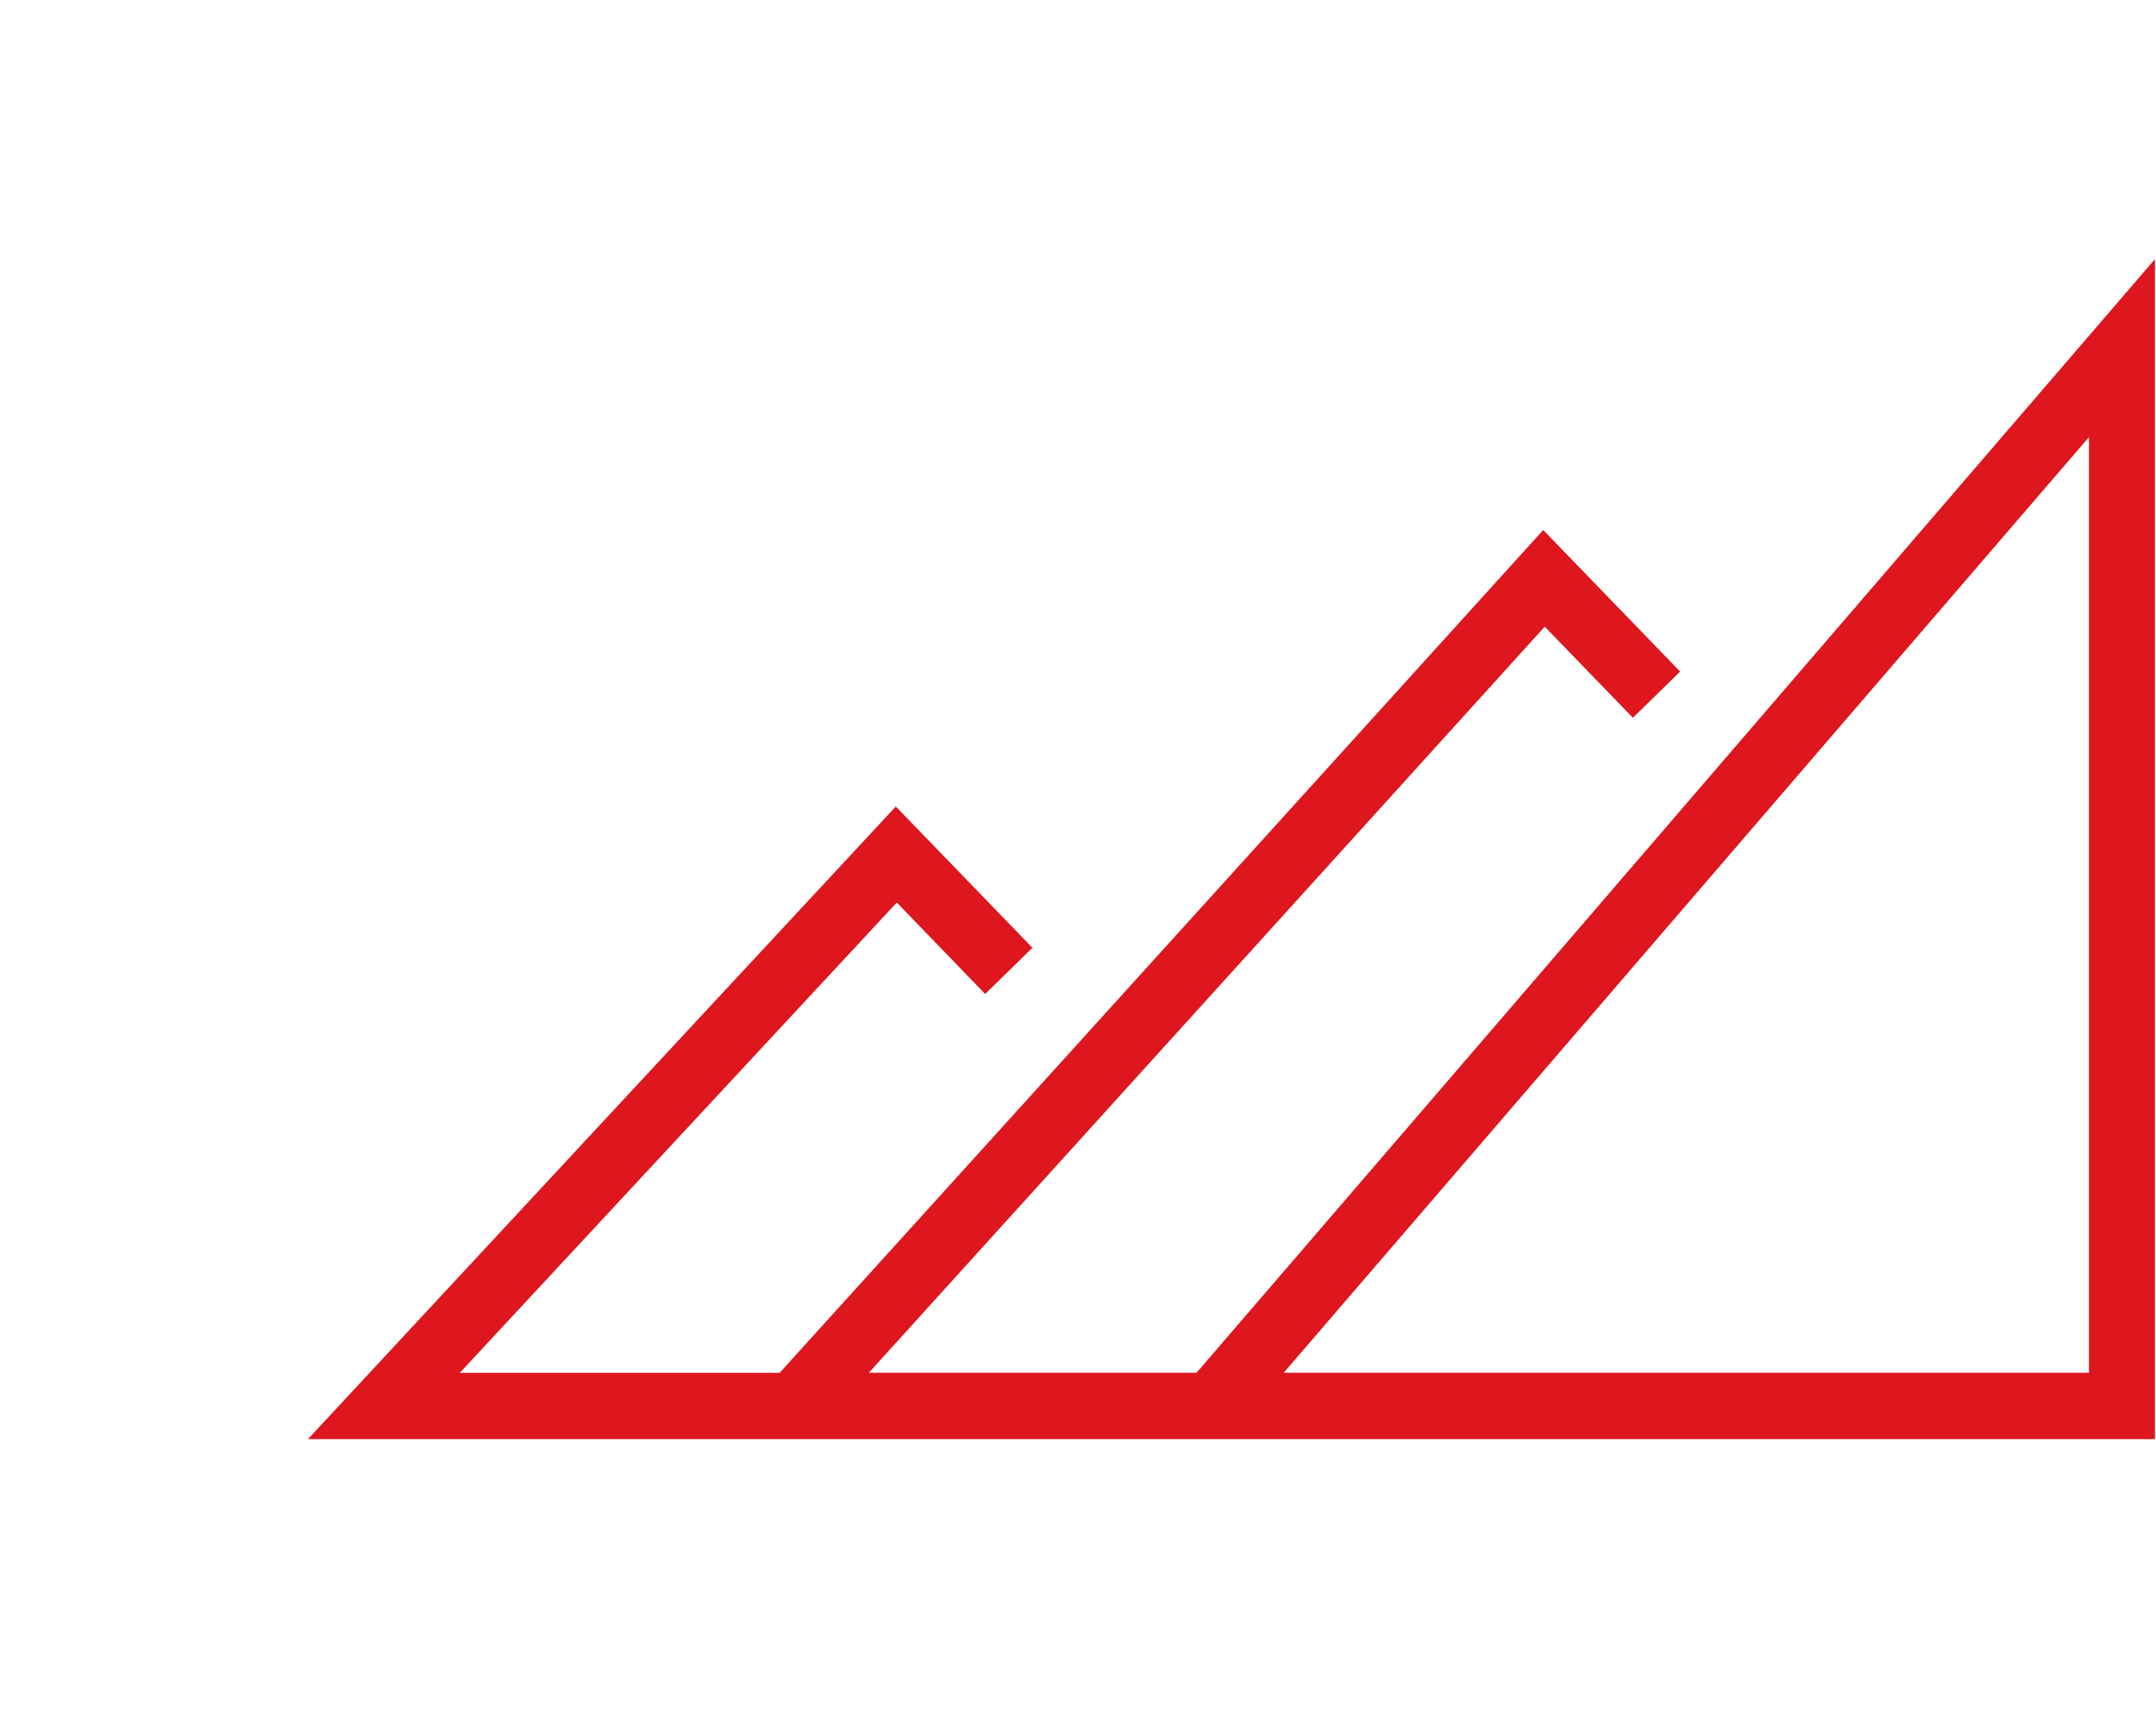 <?xml version="1.0" encoding="UTF-8"?><svg id="uuid-ac3685c9-a7ff-4990-9e2b-6d1d0a5a1b49" xmlns="http://www.w3.org/2000/svg" width="35" height="28" viewBox="0 0 35 28"><rect width="35" height="28" fill="none"/><path d="M19.425,22.282h-5.32l10.972-12.11,1.431,1.479.767-.75-2.223-2.298-12.395,13.68h-5.192l7.093-7.633,1.435,1.484.767-.75-2.218-2.293-9.542,10.268h29.982V4.207l-15.557,18.075ZM33.912,22.282h-13.072l13.072-15.187v15.187Z" fill="#de161d"/></svg>